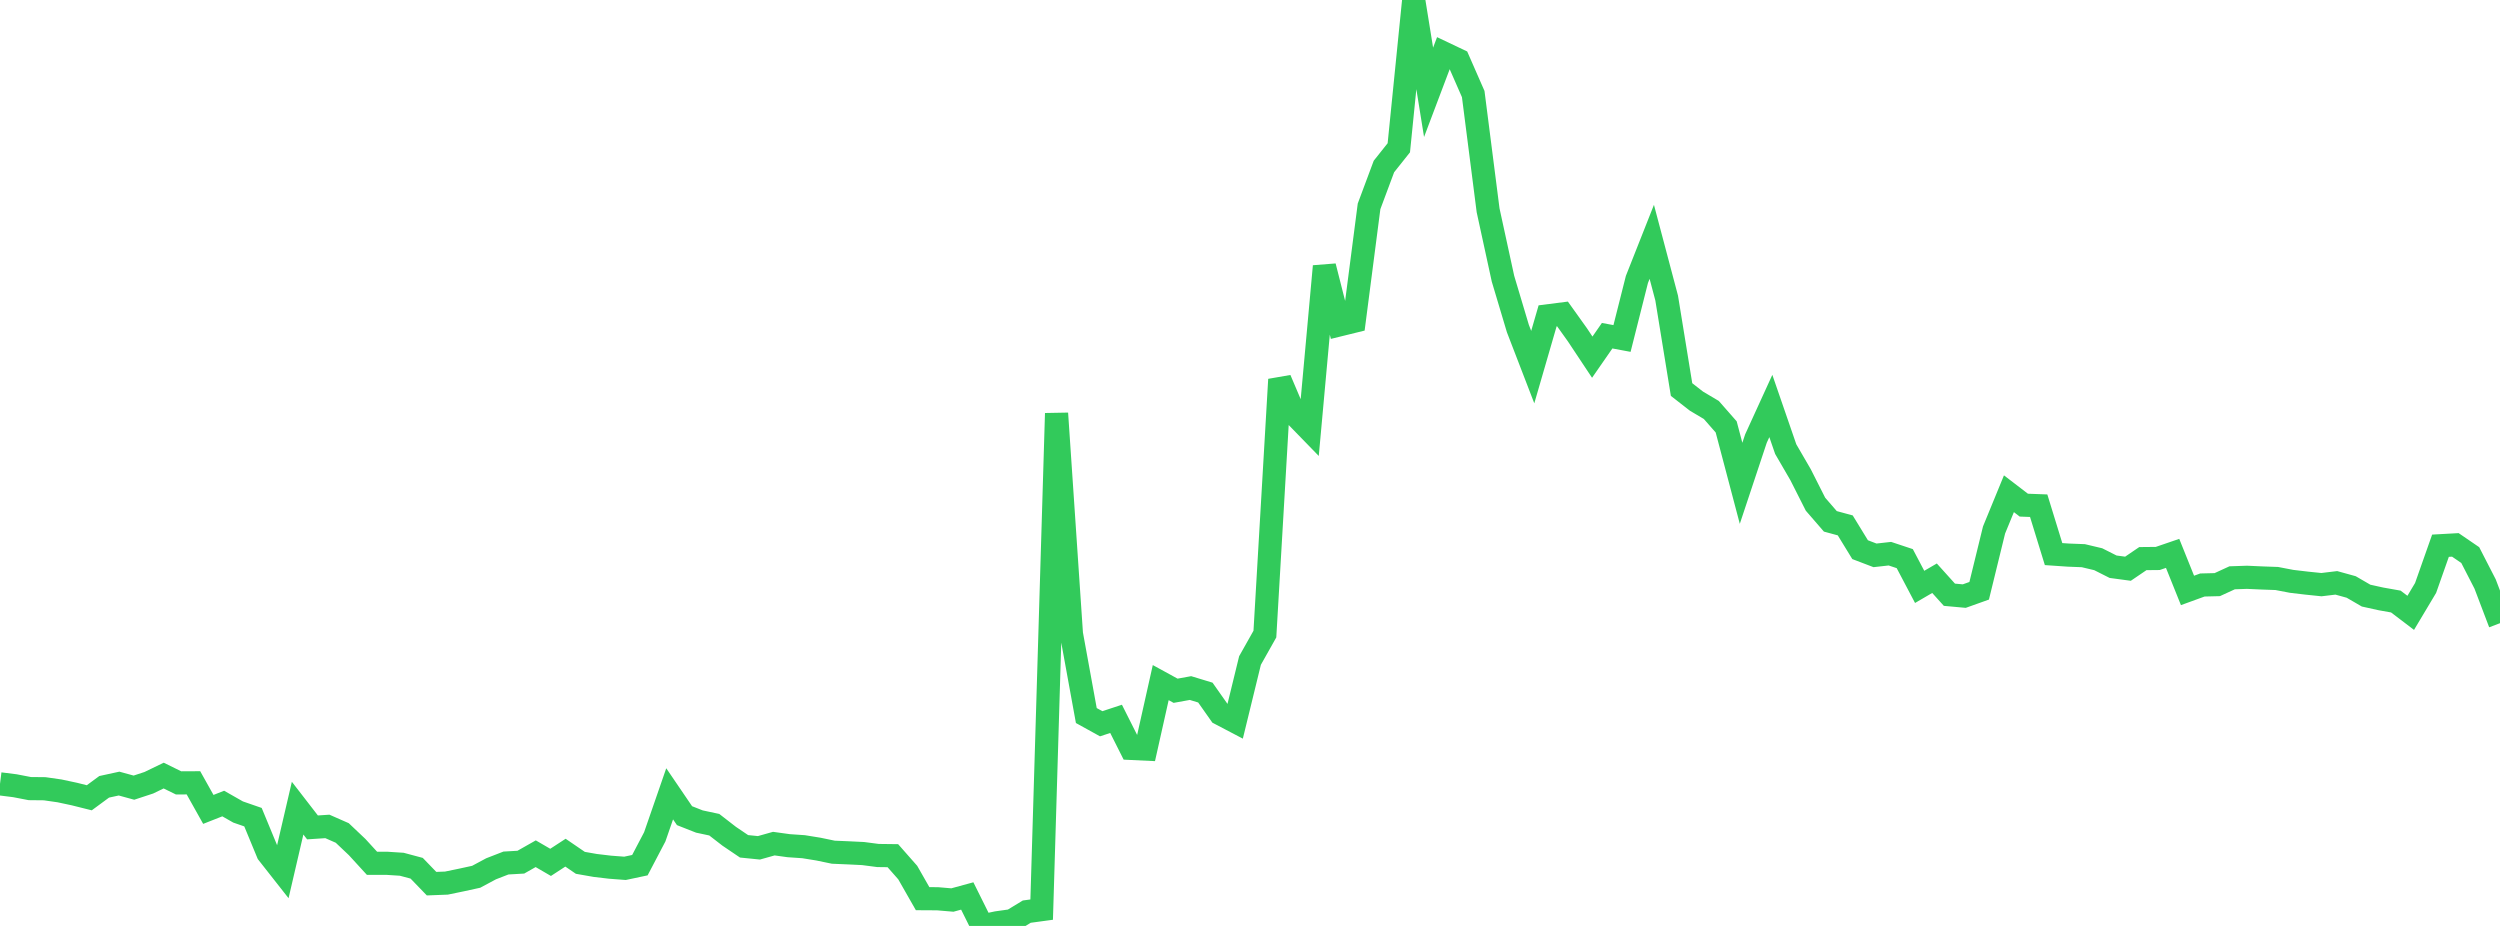 <?xml version="1.0" standalone="no"?>
<!DOCTYPE svg PUBLIC "-//W3C//DTD SVG 1.1//EN" "http://www.w3.org/Graphics/SVG/1.1/DTD/svg11.dtd">

<svg width="135" height="50" viewBox="0 0 135 50" preserveAspectRatio="none" 
  xmlns="http://www.w3.org/2000/svg"
  xmlns:xlink="http://www.w3.org/1999/xlink">


<polyline points="0.0, 42.328 0.804, 42.429 1.607, 42.584 2.411, 42.592 3.214, 42.707 4.018, 42.879 4.821, 43.08 5.625, 42.488 6.429, 42.313 7.232, 42.533 8.036, 42.269 8.839, 41.881 9.643, 42.276 10.446, 42.272 11.25, 43.708 12.054, 43.391 12.857, 43.848 13.661, 44.127 14.464, 46.069 15.268, 47.092 16.071, 43.64 16.875, 44.68 17.679, 44.627 18.482, 44.98 19.286, 45.742 20.089, 46.619 20.893, 46.618 21.696, 46.67 22.5, 46.885 23.304, 47.718 24.107, 47.687 24.911, 47.521 25.714, 47.346 26.518, 46.915 27.321, 46.603 28.125, 46.557 28.929, 46.101 29.732, 46.568 30.536, 46.044 31.339, 46.593 32.143, 46.734 32.946, 46.829 33.75, 46.89 34.554, 46.719 35.357, 45.189 36.161, 42.866 36.964, 44.046 37.768, 44.363 38.571, 44.534 39.375, 45.157 40.179, 45.701 40.982, 45.782 41.786, 45.556 42.589, 45.667 43.393, 45.722 44.196, 45.852 45.0, 46.019 45.804, 46.053 46.607, 46.092 47.411, 46.197 48.214, 46.207 49.018, 47.12 49.821, 48.528 50.625, 48.533 51.429, 48.601 52.232, 48.382 53.036, 50.0 53.839, 49.83 54.643, 49.717 55.446, 49.228 56.25, 49.119 57.054, 22.321 57.857, 34.228 58.661, 38.639 59.464, 39.083 60.268, 38.818 61.071, 40.414 61.875, 40.452 62.679, 36.861 63.482, 37.301 64.286, 37.155 65.089, 37.399 65.893, 38.541 66.696, 38.962 67.5, 35.668 68.304, 34.24 69.107, 20.493 69.911, 22.386 70.714, 23.212 71.518, 14.379 72.321, 17.545 73.125, 17.347 73.929, 11.143 74.732, 8.991 75.536, 7.98 76.339, 0.0 77.143, 4.986 77.946, 2.862 78.75, 3.244 79.554, 5.079 80.357, 11.355 81.161, 15.049 81.964, 17.737 82.768, 19.824 83.571, 17.056 84.375, 16.953 85.179, 18.078 85.982, 19.287 86.786, 18.128 87.589, 18.278 88.393, 15.091 89.196, 13.059 90.0, 16.095 90.804, 21.035 91.607, 21.661 92.411, 22.138 93.214, 23.053 94.018, 26.099 94.821, 23.683 95.625, 21.923 96.429, 24.253 97.232, 25.636 98.036, 27.226 98.839, 28.153 99.643, 28.371 100.446, 29.682 101.25, 29.989 102.054, 29.899 102.857, 30.166 103.661, 31.692 104.464, 31.224 105.268, 32.116 106.071, 32.189 106.875, 31.902 107.679, 28.618 108.482, 26.662 109.286, 27.278 110.089, 27.308 110.893, 29.921 111.696, 29.976 112.5, 30.007 113.304, 30.198 114.107, 30.603 114.911, 30.711 115.714, 30.165 116.518, 30.157 117.321, 29.882 118.125, 31.883 118.929, 31.59 119.732, 31.57 120.536, 31.201 121.339, 31.174 122.143, 31.21 122.946, 31.239 123.75, 31.393 124.554, 31.488 125.357, 31.571 126.161, 31.474 126.964, 31.696 127.768, 32.163 128.571, 32.34 129.375, 32.483 130.179, 33.094 130.982, 31.749 131.786, 29.469 132.589, 29.424 133.393, 29.974 134.196, 31.536 135.0, 33.652" fill="none" stroke="#32ca5b" stroke-width="1.25"/>

</svg>